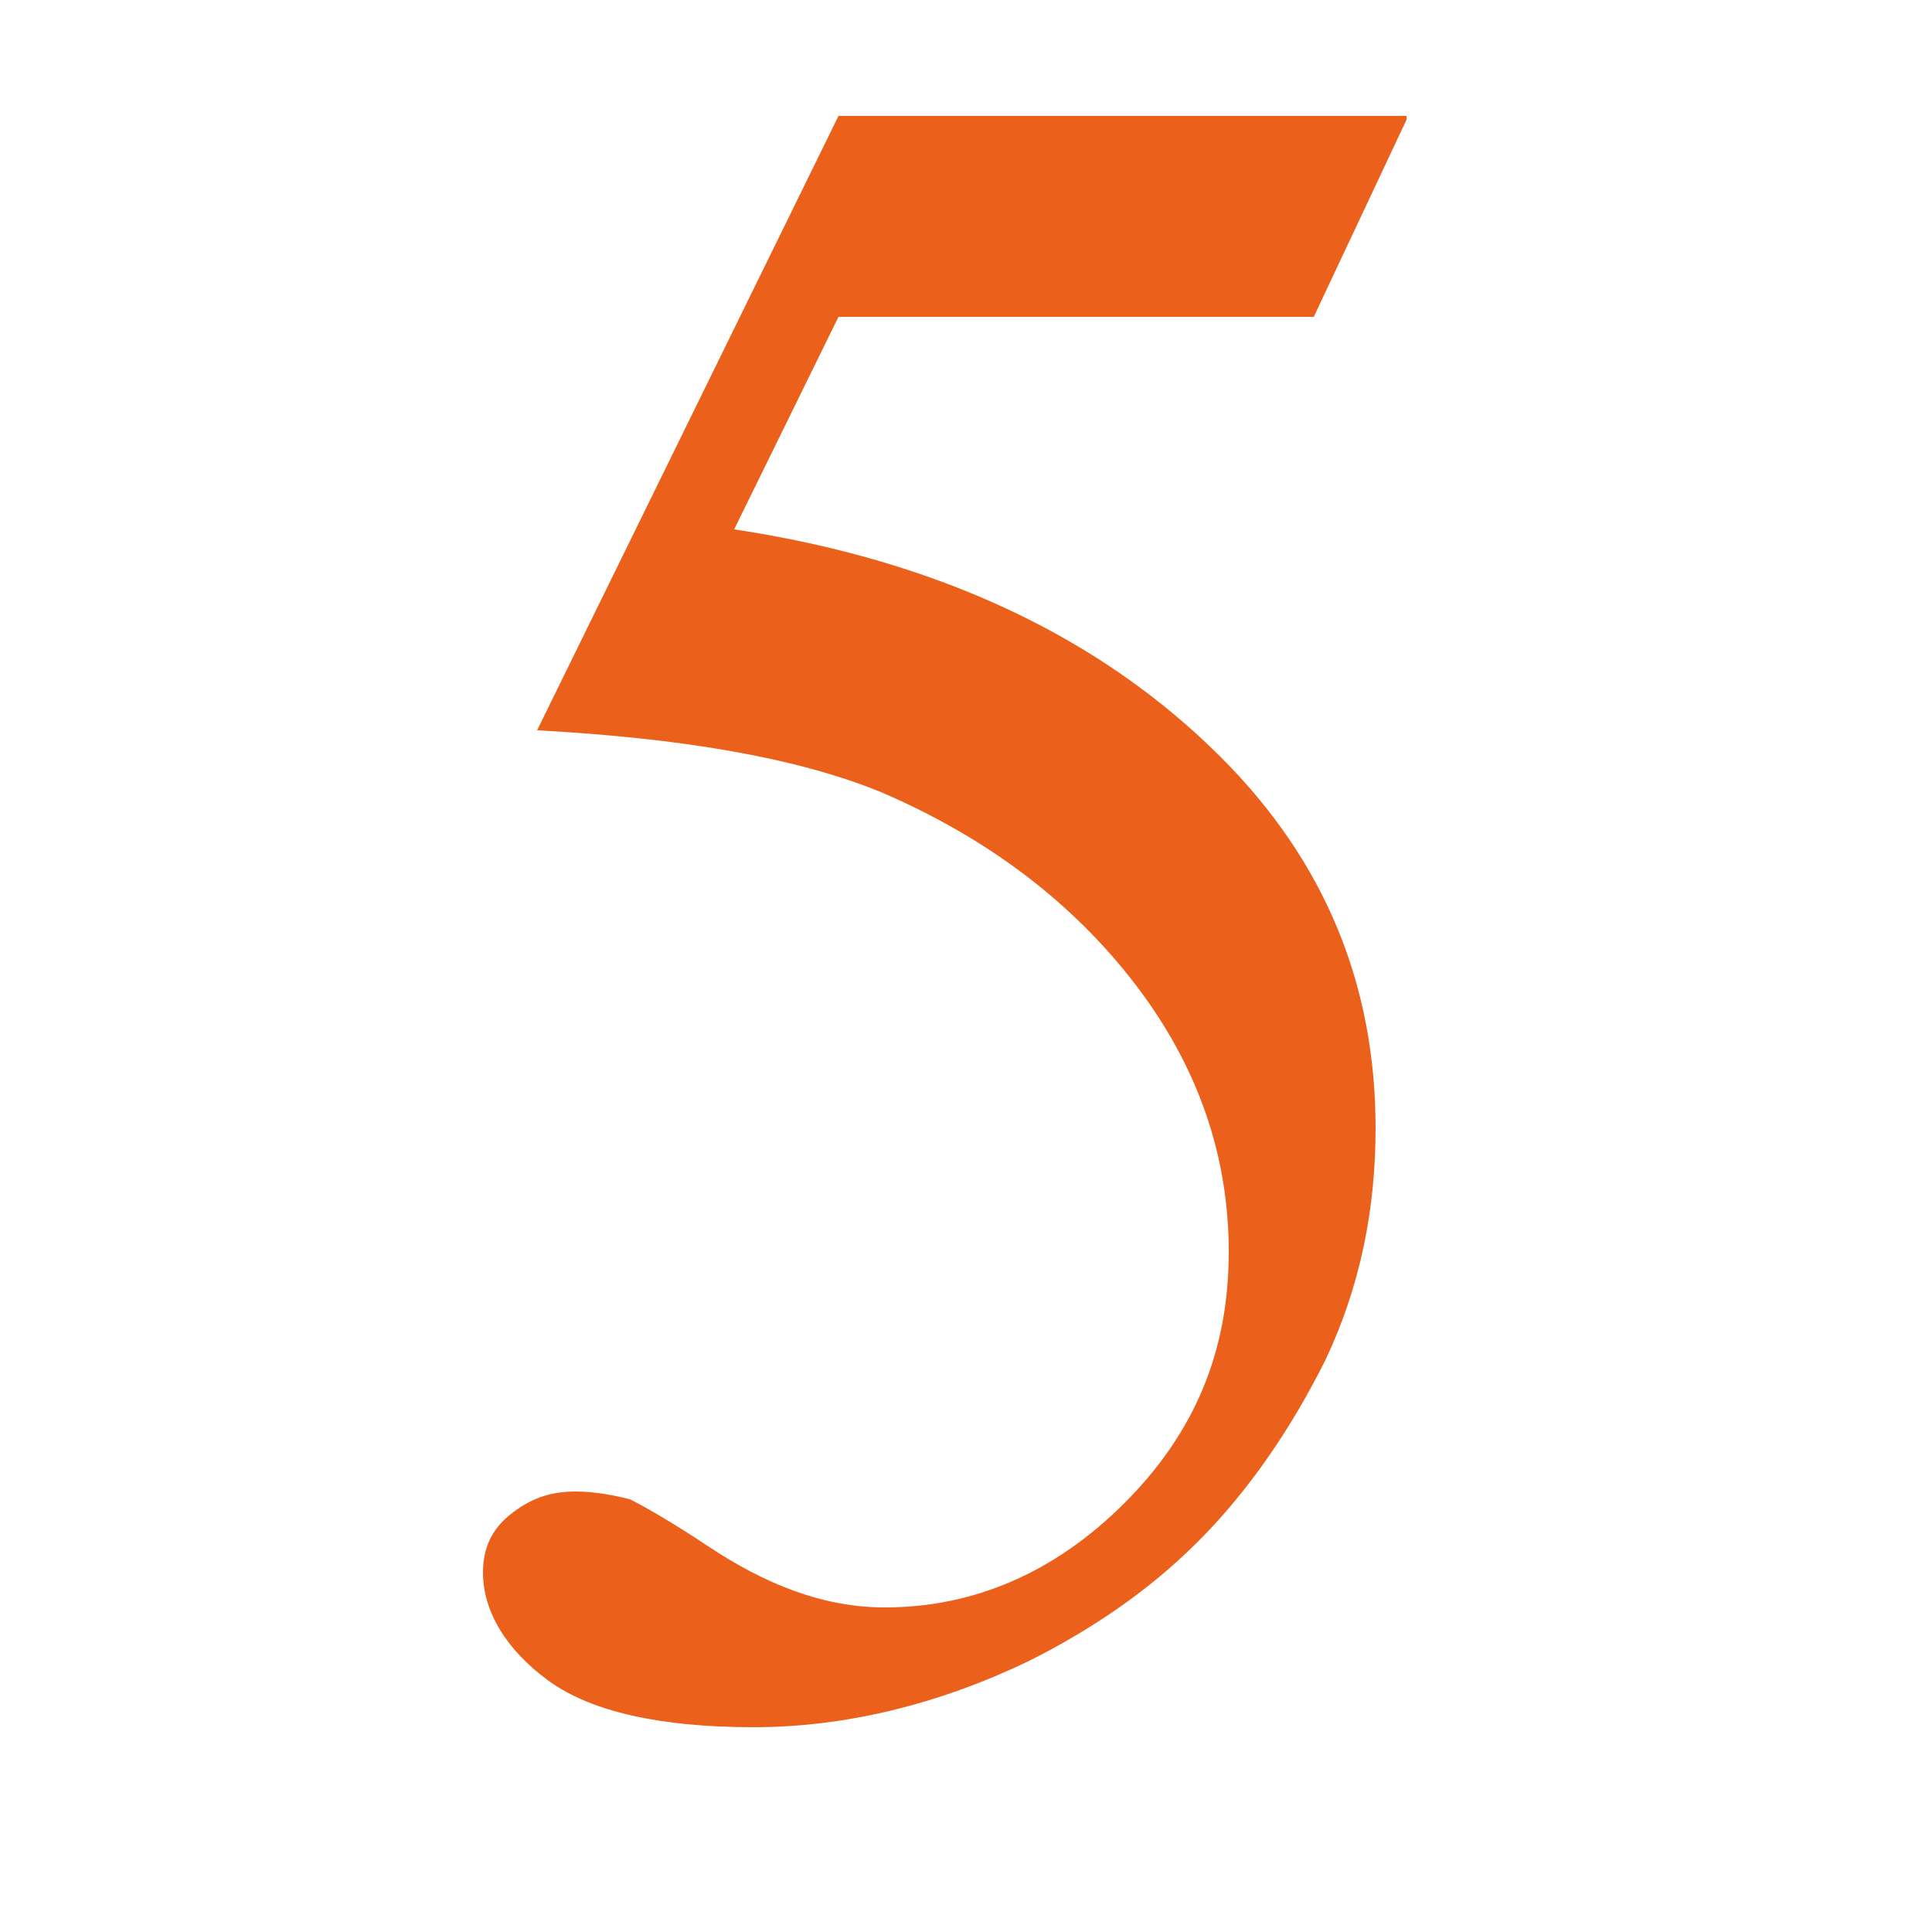 <?xml version="1.0" encoding="utf-8"?>
<!-- Generator: Adobe Illustrator 26.2.1, SVG Export Plug-In . SVG Version: 6.00 Build 0)  -->
<svg version="1.1" id="Layer_1" xmlns="http://www.w3.org/2000/svg" xmlns:xlink="http://www.w3.org/1999/xlink" x="0px" y="0px"
	 viewBox="0 0 50 50" style="enable-background:new 0 0 50 50;" xml:space="preserve">
<style type="text/css">
	.st0{fill:#EB611C;}
</style>
<g>
	<path class="st0" d="M36.4,3.1L34,8.2H21.7L19,13.7c5.3,0.8,9.5,2.8,12.6,5.9c2.7,2.7,4,5.9,4,9.6c0,2.1-0.4,4.1-1.3,6
		c-0.9,1.8-2,3.4-3.3,4.7c-1.3,1.3-2.8,2.3-4.4,3.1c-2.3,1.1-4.7,1.7-7.1,1.7c-2.4,0-4.2-0.4-5.3-1.2c-1.1-0.8-1.7-1.8-1.7-2.8
		c0-0.6,0.2-1.1,0.7-1.5c0.5-0.4,1-0.6,1.7-0.6c0.5,0,1,0.1,1.4,0.2c0.4,0.2,1.1,0.6,2,1.2c1.5,1,3,1.6,4.6,1.6
		c2.3,0,4.4-0.9,6.2-2.7c1.8-1.8,2.7-3.9,2.7-6.5c0-2.5-0.8-4.8-2.4-6.9c-1.6-2.1-3.8-3.8-6.6-5c-2.2-0.9-5.2-1.4-8.9-1.6l7.8-15.9
		H36.4z"/>
</g>
</svg>
